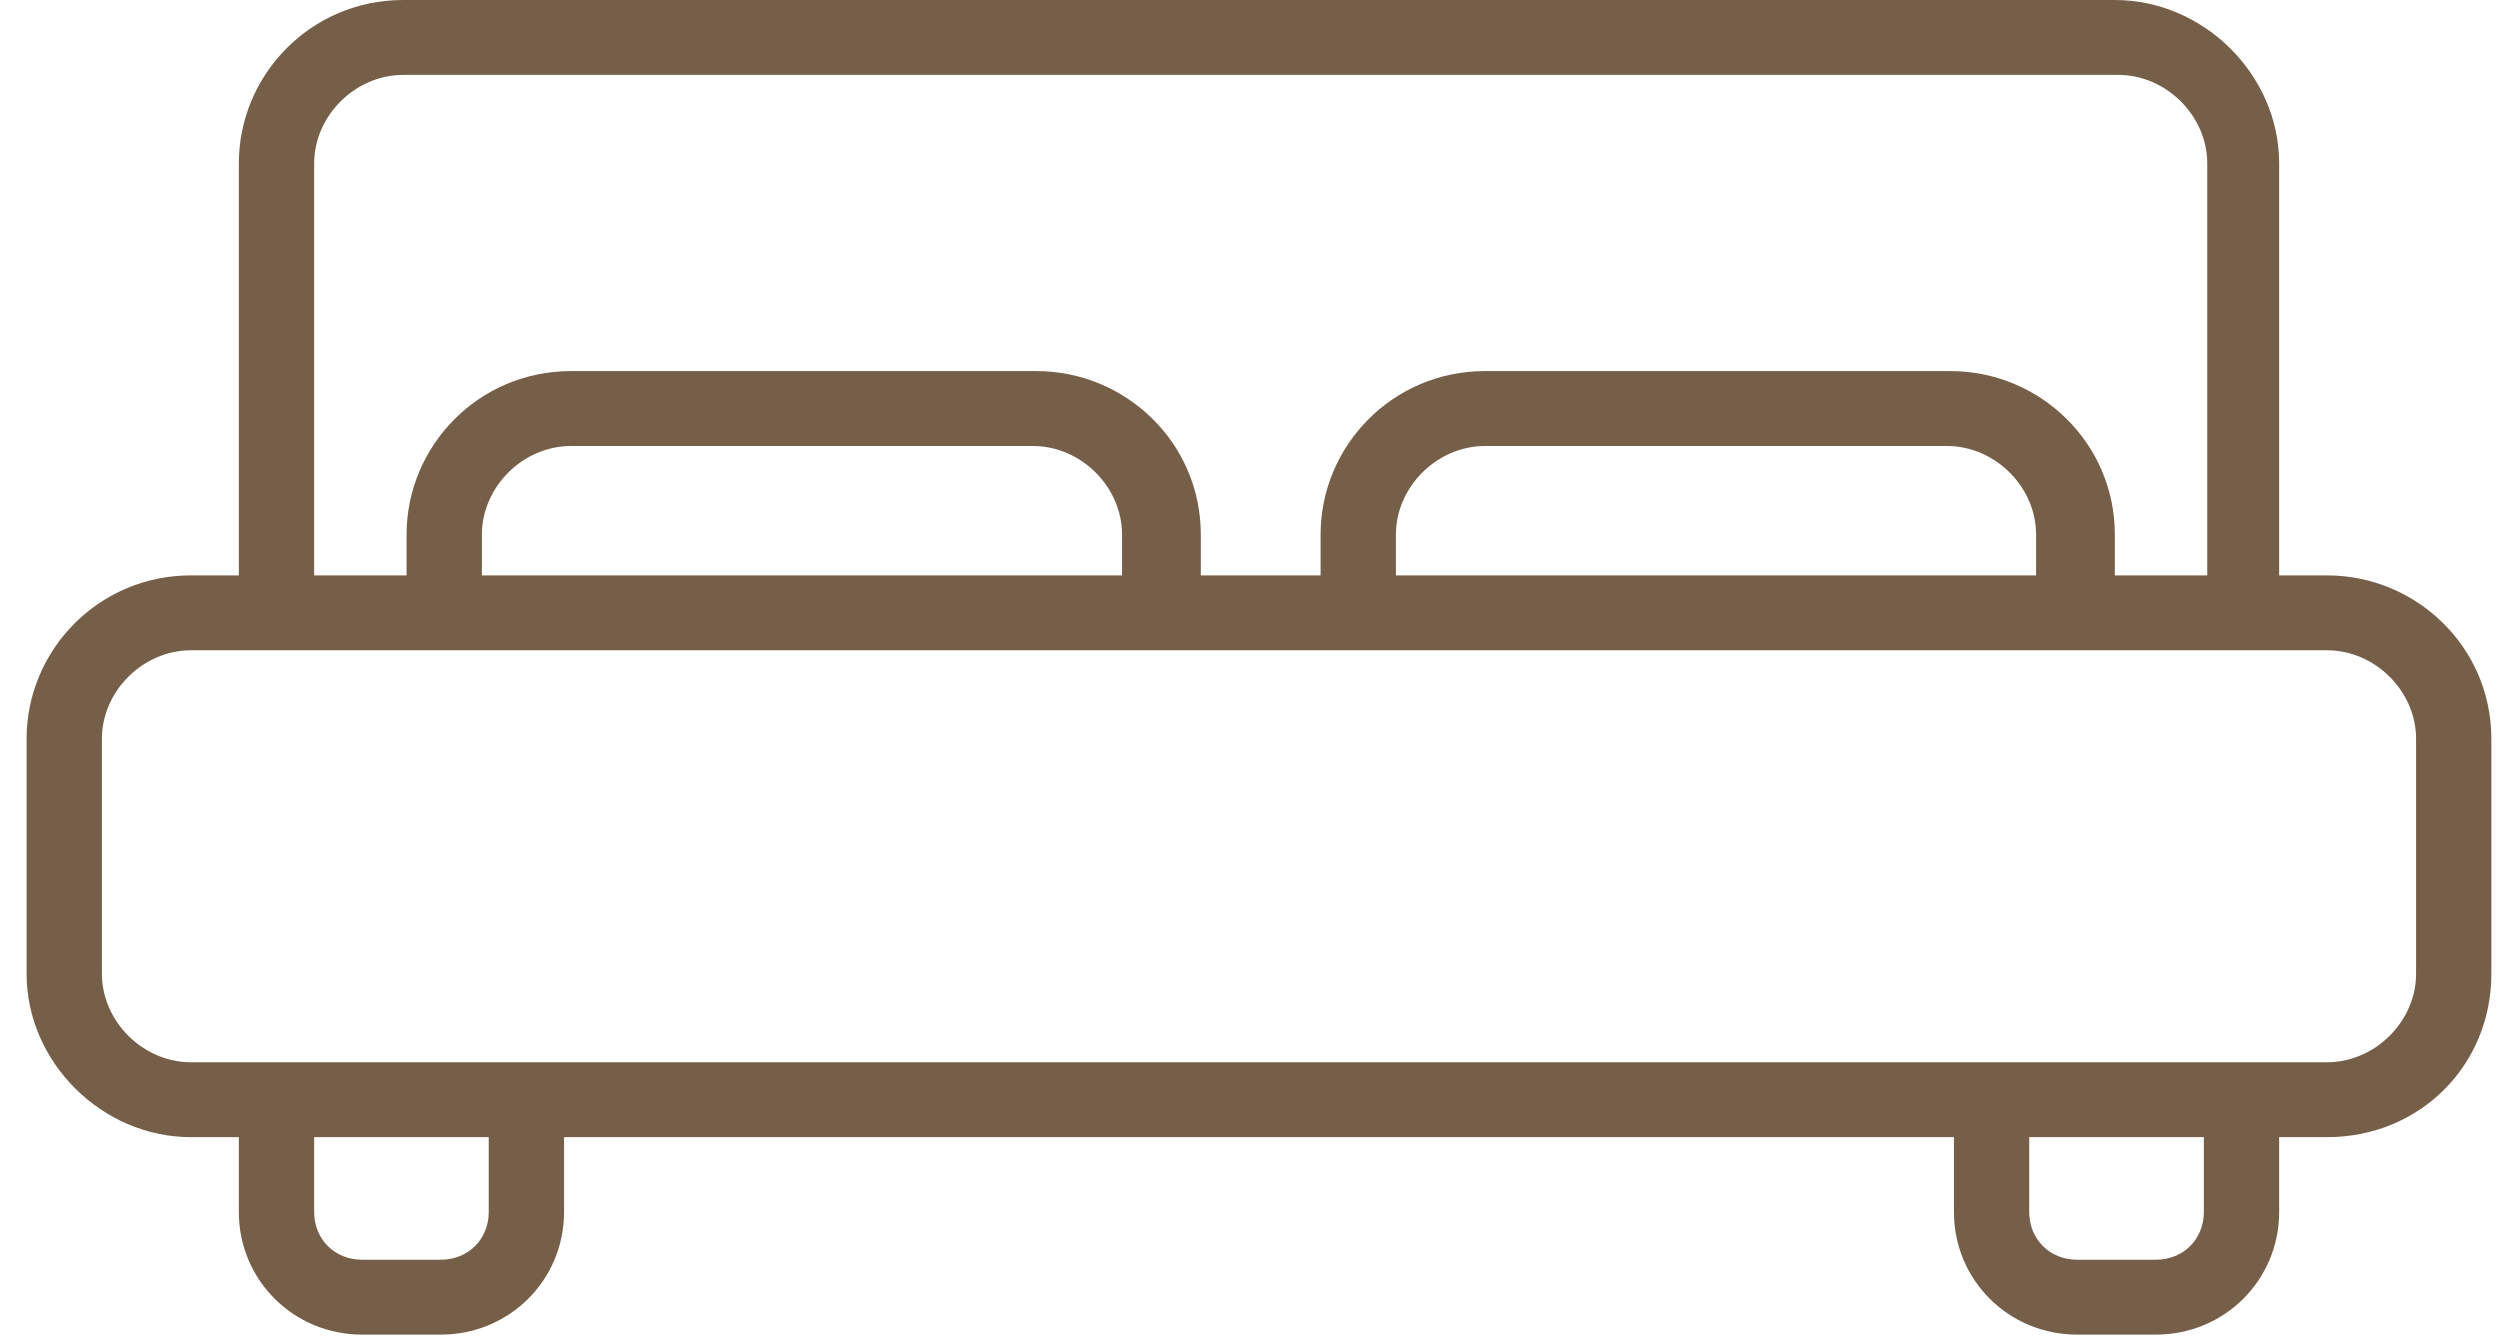 <?xml version="1.0" encoding="UTF-8"?> <svg xmlns="http://www.w3.org/2000/svg" width="71" height="38" viewBox="0 0 71 38" fill="none"><path d="M8.922 32.295V34.422C8.922 35.196 9.505 35.776 10.283 35.776H12.519C13.297 35.776 13.88 35.196 13.88 34.422V32.295H8.922ZM62.589 32.295H57.63V34.422C57.63 35.196 58.214 35.776 58.992 35.776H61.228C62.005 35.776 62.589 35.196 62.589 34.422V32.295ZM66.089 32.295H64.728V34.422C64.728 36.356 63.172 37.903 61.228 37.903H58.992C57.047 37.903 55.492 36.356 55.492 34.422V32.295H16.019V34.422C16.019 36.356 14.464 37.903 12.519 37.903H10.283C8.339 37.903 6.783 36.356 6.783 34.422V32.295H5.422C2.894 32.295 0.755 30.168 0.755 27.654V20.982C0.755 18.468 2.797 16.341 5.422 16.341H6.783V4.641C6.783 2.127 8.825 0 11.45 0H60.061C62.589 0 64.728 2.127 64.728 4.641V16.341H66.089C68.617 16.341 70.755 18.372 70.755 20.982V27.654C70.755 30.265 68.714 32.295 66.089 32.295ZM5.422 18.468C4.061 18.468 2.894 19.628 2.894 20.982V27.654C2.894 29.008 4.061 30.168 5.422 30.168H66.089C67.45 30.168 68.617 29.008 68.617 27.654V20.982C68.617 19.628 67.45 18.468 66.089 18.468H5.422ZM16.214 12.667C14.853 12.667 13.686 13.827 13.686 15.181V16.341H31.866V15.181C31.866 13.827 30.7 12.667 29.339 12.667H16.214ZM37.505 16.341V15.181C37.505 12.667 39.547 10.539 42.172 10.539H55.394C57.922 10.539 60.061 12.57 60.061 15.181V16.341H62.686V4.641C62.686 3.288 61.519 2.127 60.158 2.127H11.45C10.089 2.127 8.922 3.288 8.922 4.641V16.341H11.547V15.181C11.547 12.667 13.589 10.539 16.214 10.539H29.436C31.964 10.539 34.103 12.57 34.103 15.181V16.341H37.505ZM42.172 12.667C40.811 12.667 39.644 13.827 39.644 15.181V16.341H57.825V15.181C57.825 13.827 56.658 12.667 55.297 12.667H42.172Z" fill="#765F49"></path></svg> 